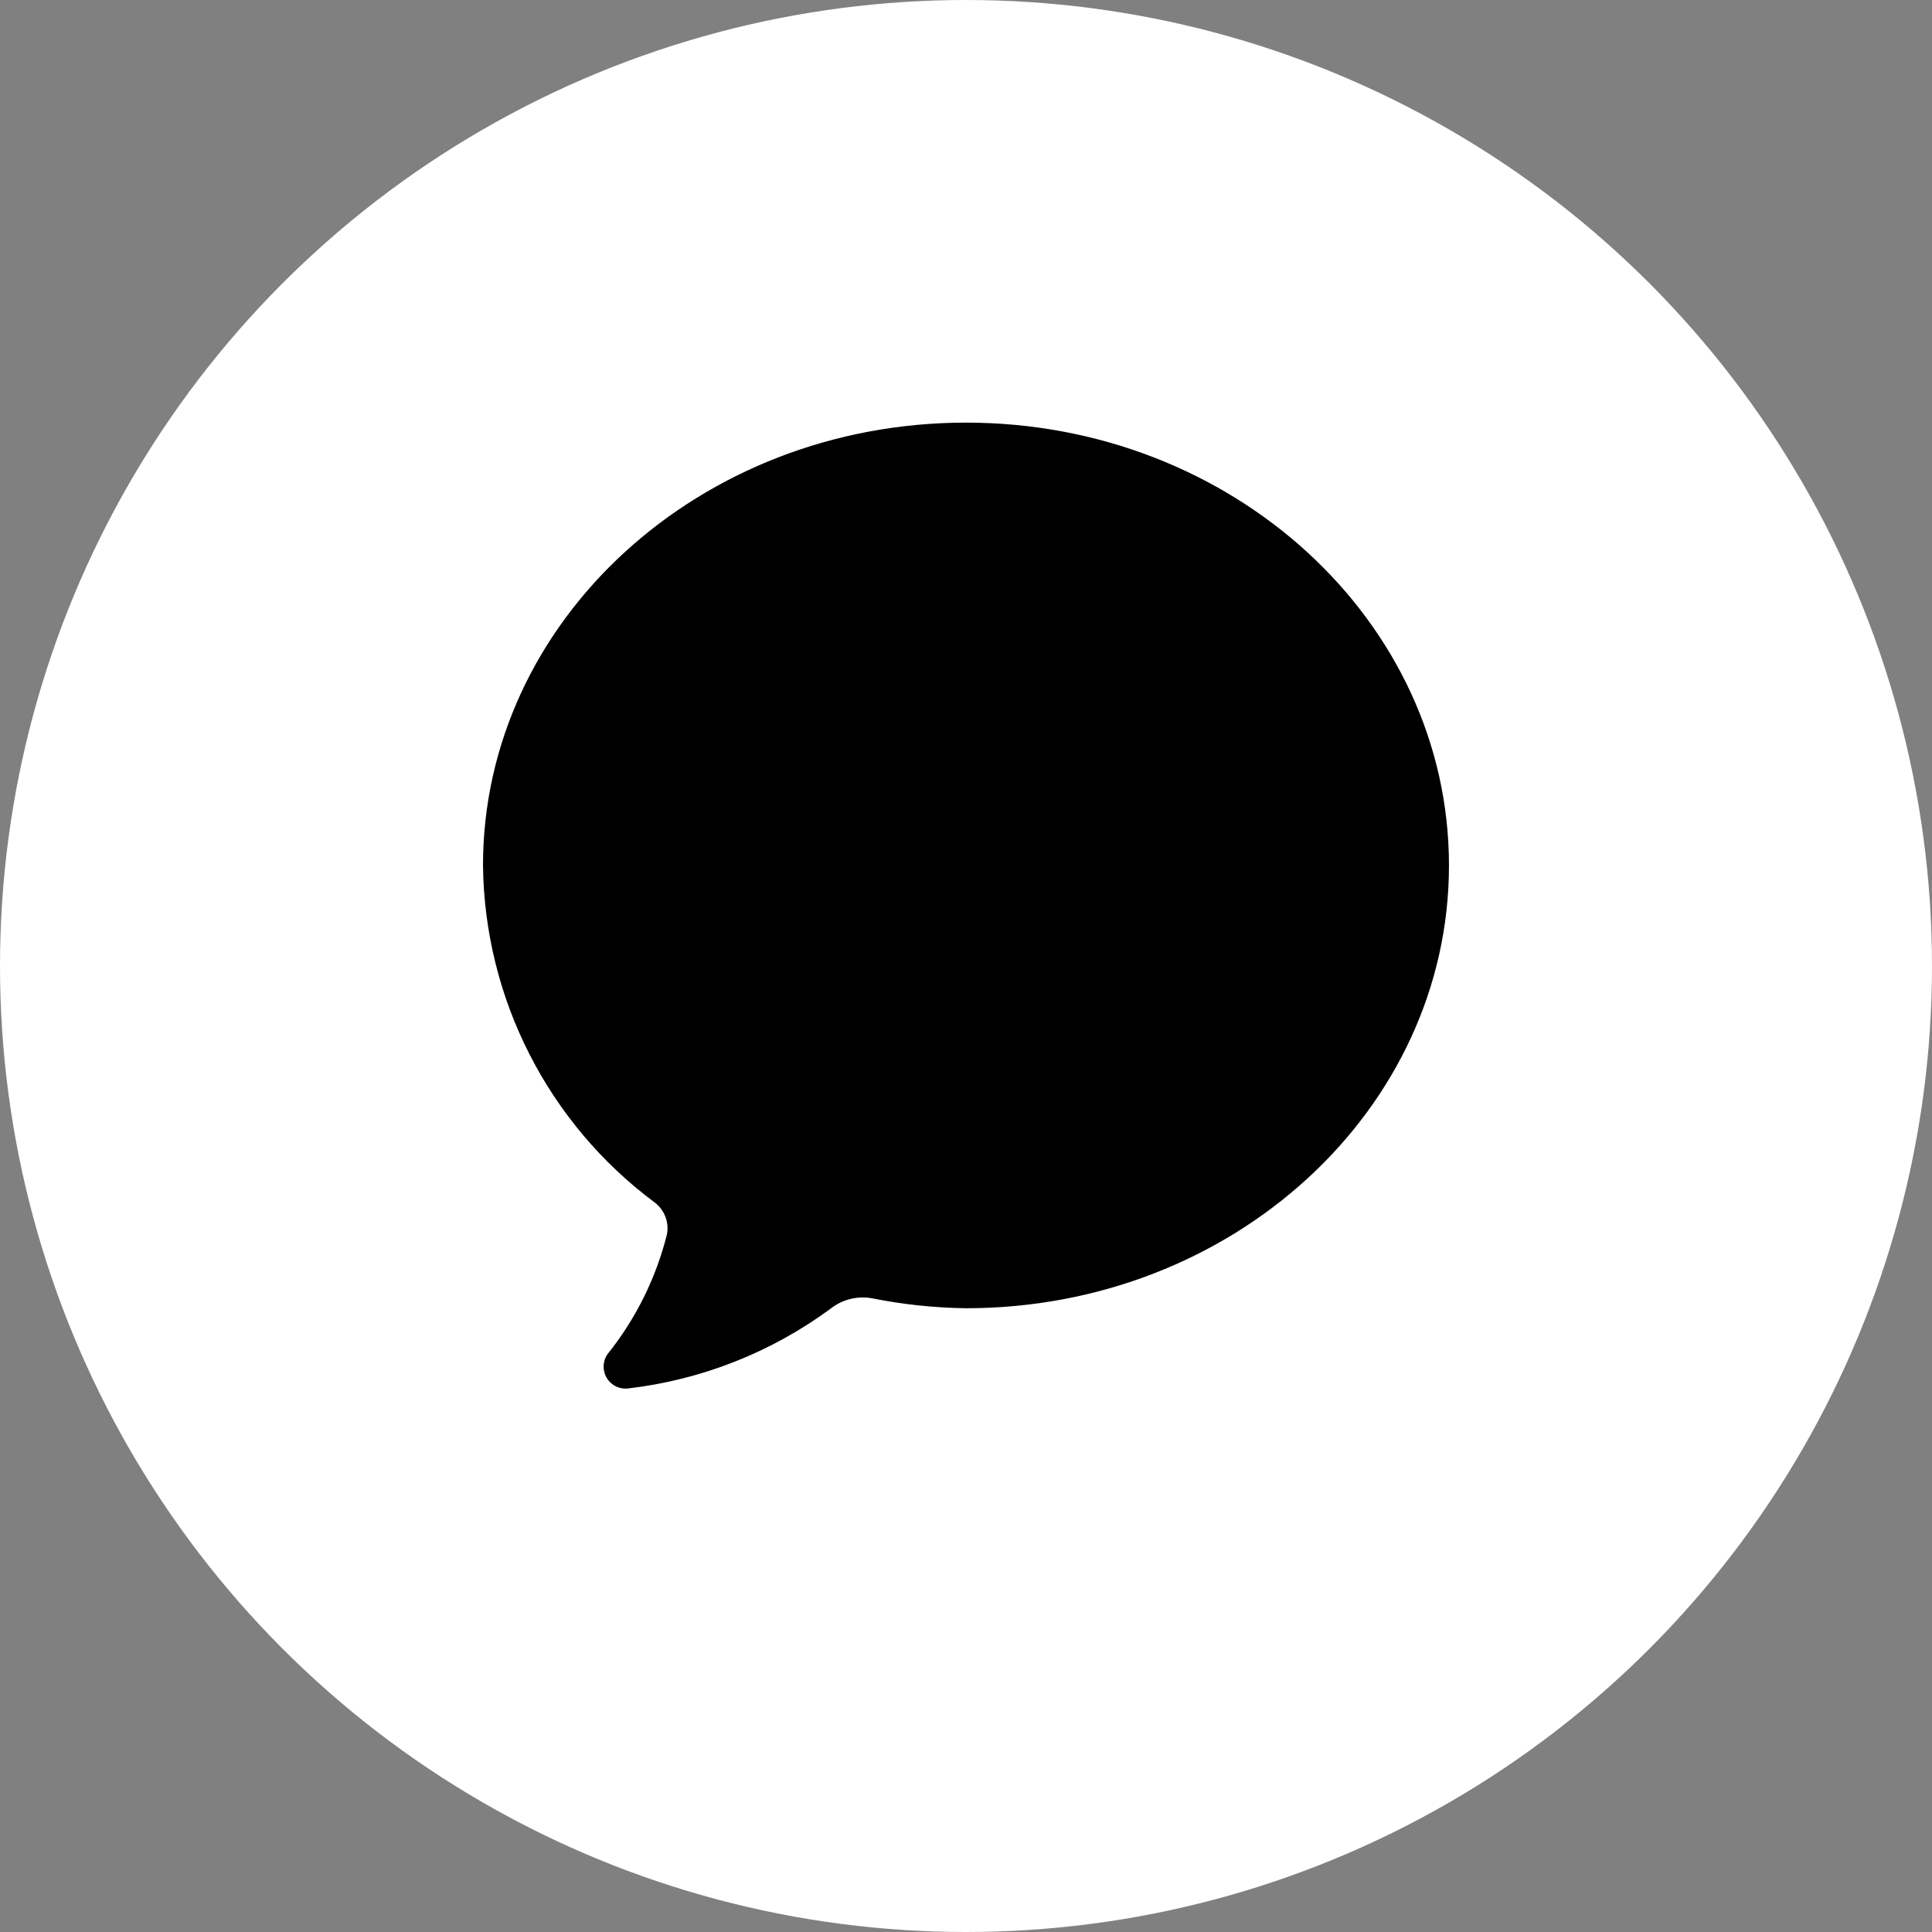 <svg width="64" height="64" viewBox="0 0 64 64" xmlns="http://www.w3.org/2000/svg">
  <rect x="0" y="0" width="64" height="64" fill="#808080" stroke="none"/>
  <!-- White circular background -->
  <circle cx="32" cy="32" r="32" fill="white" />

  <!-- Bubble icon centered inside   -->
  <g transform="translate(2, 4)">
    <path
      d="M30 39.337C28.949 39.323 27.903 39.212 26.873 39.005C26.387 38.922 25.888 39.051 25.503 39.36C23.535 40.806 21.224 41.714 18.799 41.995C18.399 42.037 18.041 41.747 18 41.348C17.982 41.177 18.025 41.005 18.121 40.863C19.059 39.695 19.732 38.338 20.095 36.885C20.168 36.488 20.013 36.084 19.693 35.838C16.155 33.209 14.049 29.077 14 24.668C14 16.577 21.163 10 30 10C38.836 10 45.999 16.577 45.999 24.668C45.999 32.76 38.836 39.337 30 39.337Z"
      fill="black"
    />
  </g>
</svg>

